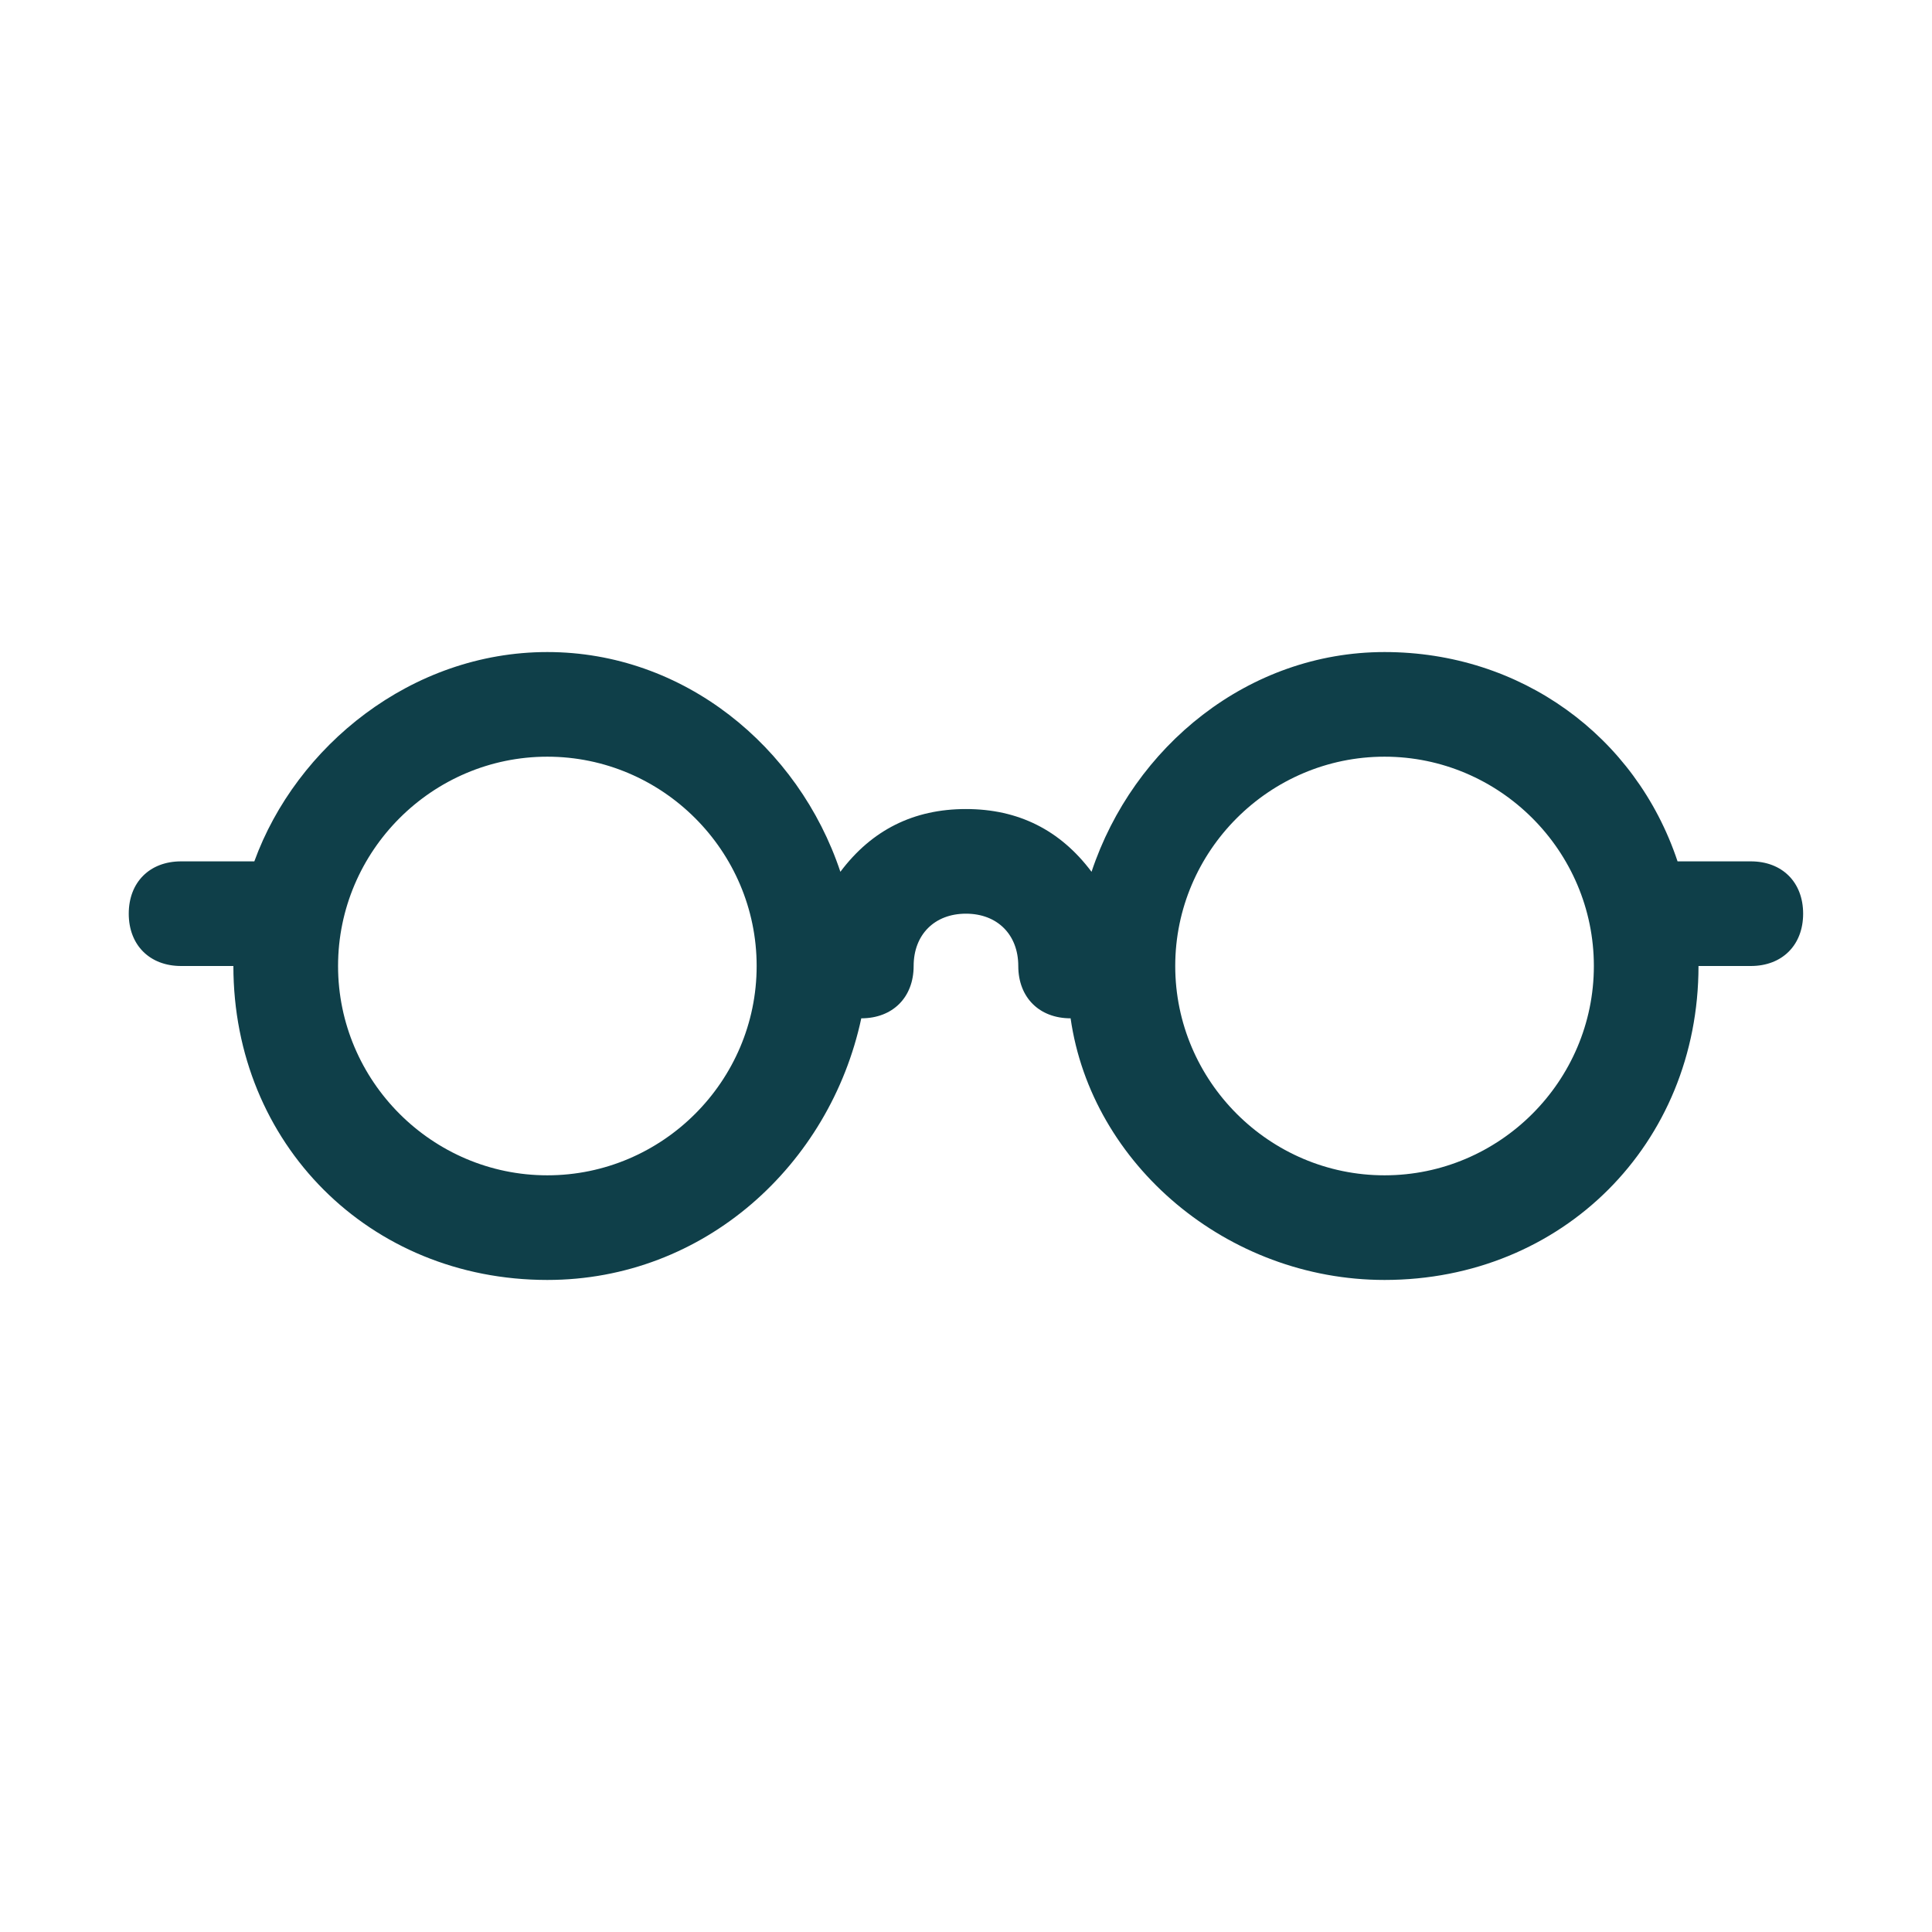 <?xml version="1.0" encoding="UTF-8"?> <svg xmlns="http://www.w3.org/2000/svg" width="50" height="50" viewBox="0 0 50 50" fill="none"> <path d="M45.311 22.292H43.415C42.332 19.042 39.353 16.875 35.832 16.875C32.311 16.875 29.332 19.312 28.249 22.562C27.436 21.479 26.353 20.938 24.999 20.938C23.645 20.938 22.561 21.479 21.749 22.562C20.665 19.312 17.686 16.875 14.165 16.875C10.645 16.875 7.665 19.312 6.582 22.292H4.686C3.874 22.292 3.332 22.833 3.332 23.646C3.332 24.458 3.874 25 4.686 25H6.04C6.04 29.604 9.561 33.125 14.165 33.125C18.228 33.125 21.478 30.146 22.29 26.354C23.103 26.354 23.645 25.812 23.645 25C23.645 24.188 24.186 23.646 24.999 23.646C25.811 23.646 26.353 24.188 26.353 25C26.353 25.812 26.895 26.354 27.707 26.354C28.249 30.146 31.77 33.125 35.832 33.125C40.436 33.125 43.957 29.604 43.957 25H45.311C46.124 25 46.665 24.458 46.665 23.646C46.665 22.833 46.124 22.292 45.311 22.292ZM14.165 30.417C11.186 30.417 8.749 27.979 8.749 25C8.749 22.021 11.186 19.583 14.165 19.583C17.145 19.583 19.582 22.021 19.582 25C19.582 27.979 17.145 30.417 14.165 30.417ZM35.832 30.417C32.853 30.417 30.415 27.979 30.415 25C30.415 22.021 32.853 19.583 35.832 19.583C38.811 19.583 41.249 22.021 41.249 25C41.249 27.979 38.811 30.417 35.832 30.417Z" fill="#0F3F49"></path> </svg> 